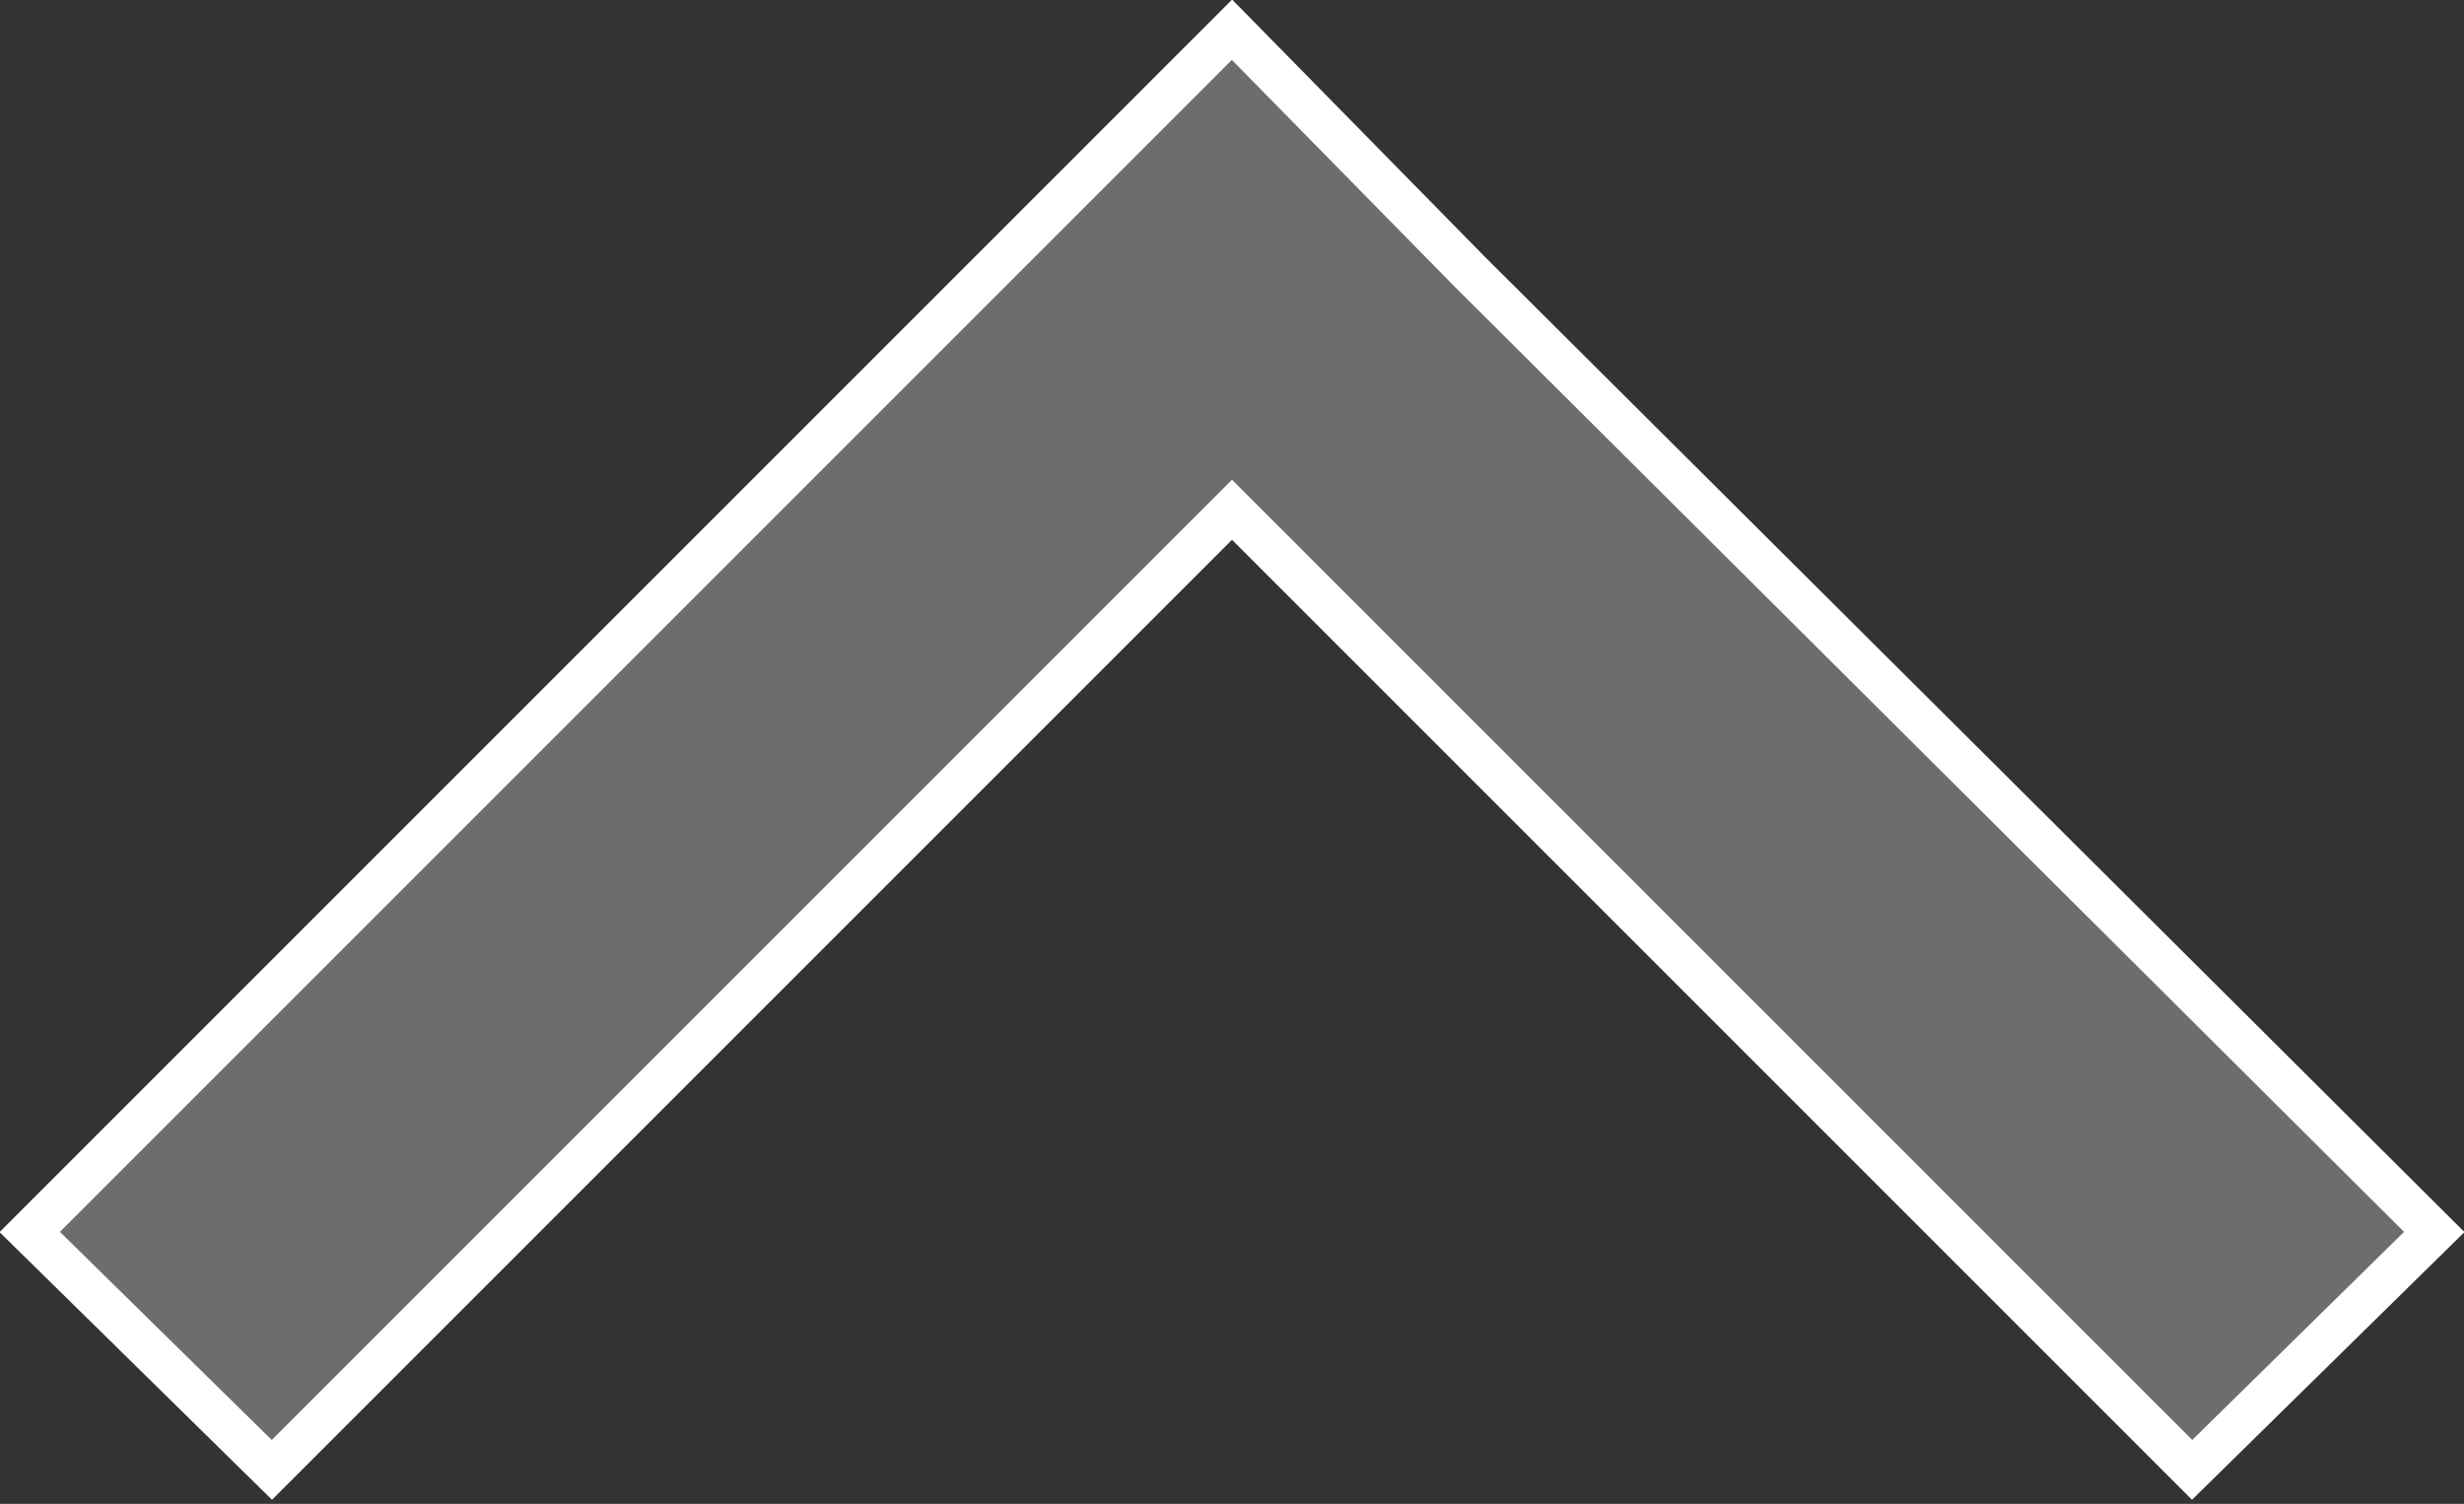 <?xml version="1.0" encoding="utf-8"?>
<!-- Generator: Adobe Illustrator 26.5.0, SVG Export Plug-In . SVG Version: 6.00 Build 0)  -->
<svg version="1.1" id="圖層_1" xmlns="http://www.w3.org/2000/svg" xmlns:xlink="http://www.w3.org/1999/xlink" x="0px" y="0px"
	 viewBox="0 0 58 35.4" style="enable-background:new 0 0 58 35.4;" xml:space="preserve">
<rect x="0" y="0" width="58" height="35.4" fill="#333333" stroke="none"/>
<style type="text/css">
	.st0{fill:#6D6D6D;stroke:#FFFFFF;stroke-miterlimit:10;}
</style>
<polygon class="st0" points="29,12 51.6,34.6 57.3,29 34.6,6.4 29,0.7 23.3,6.4 0.7,29 6.4,34.6 "/>
</svg>
